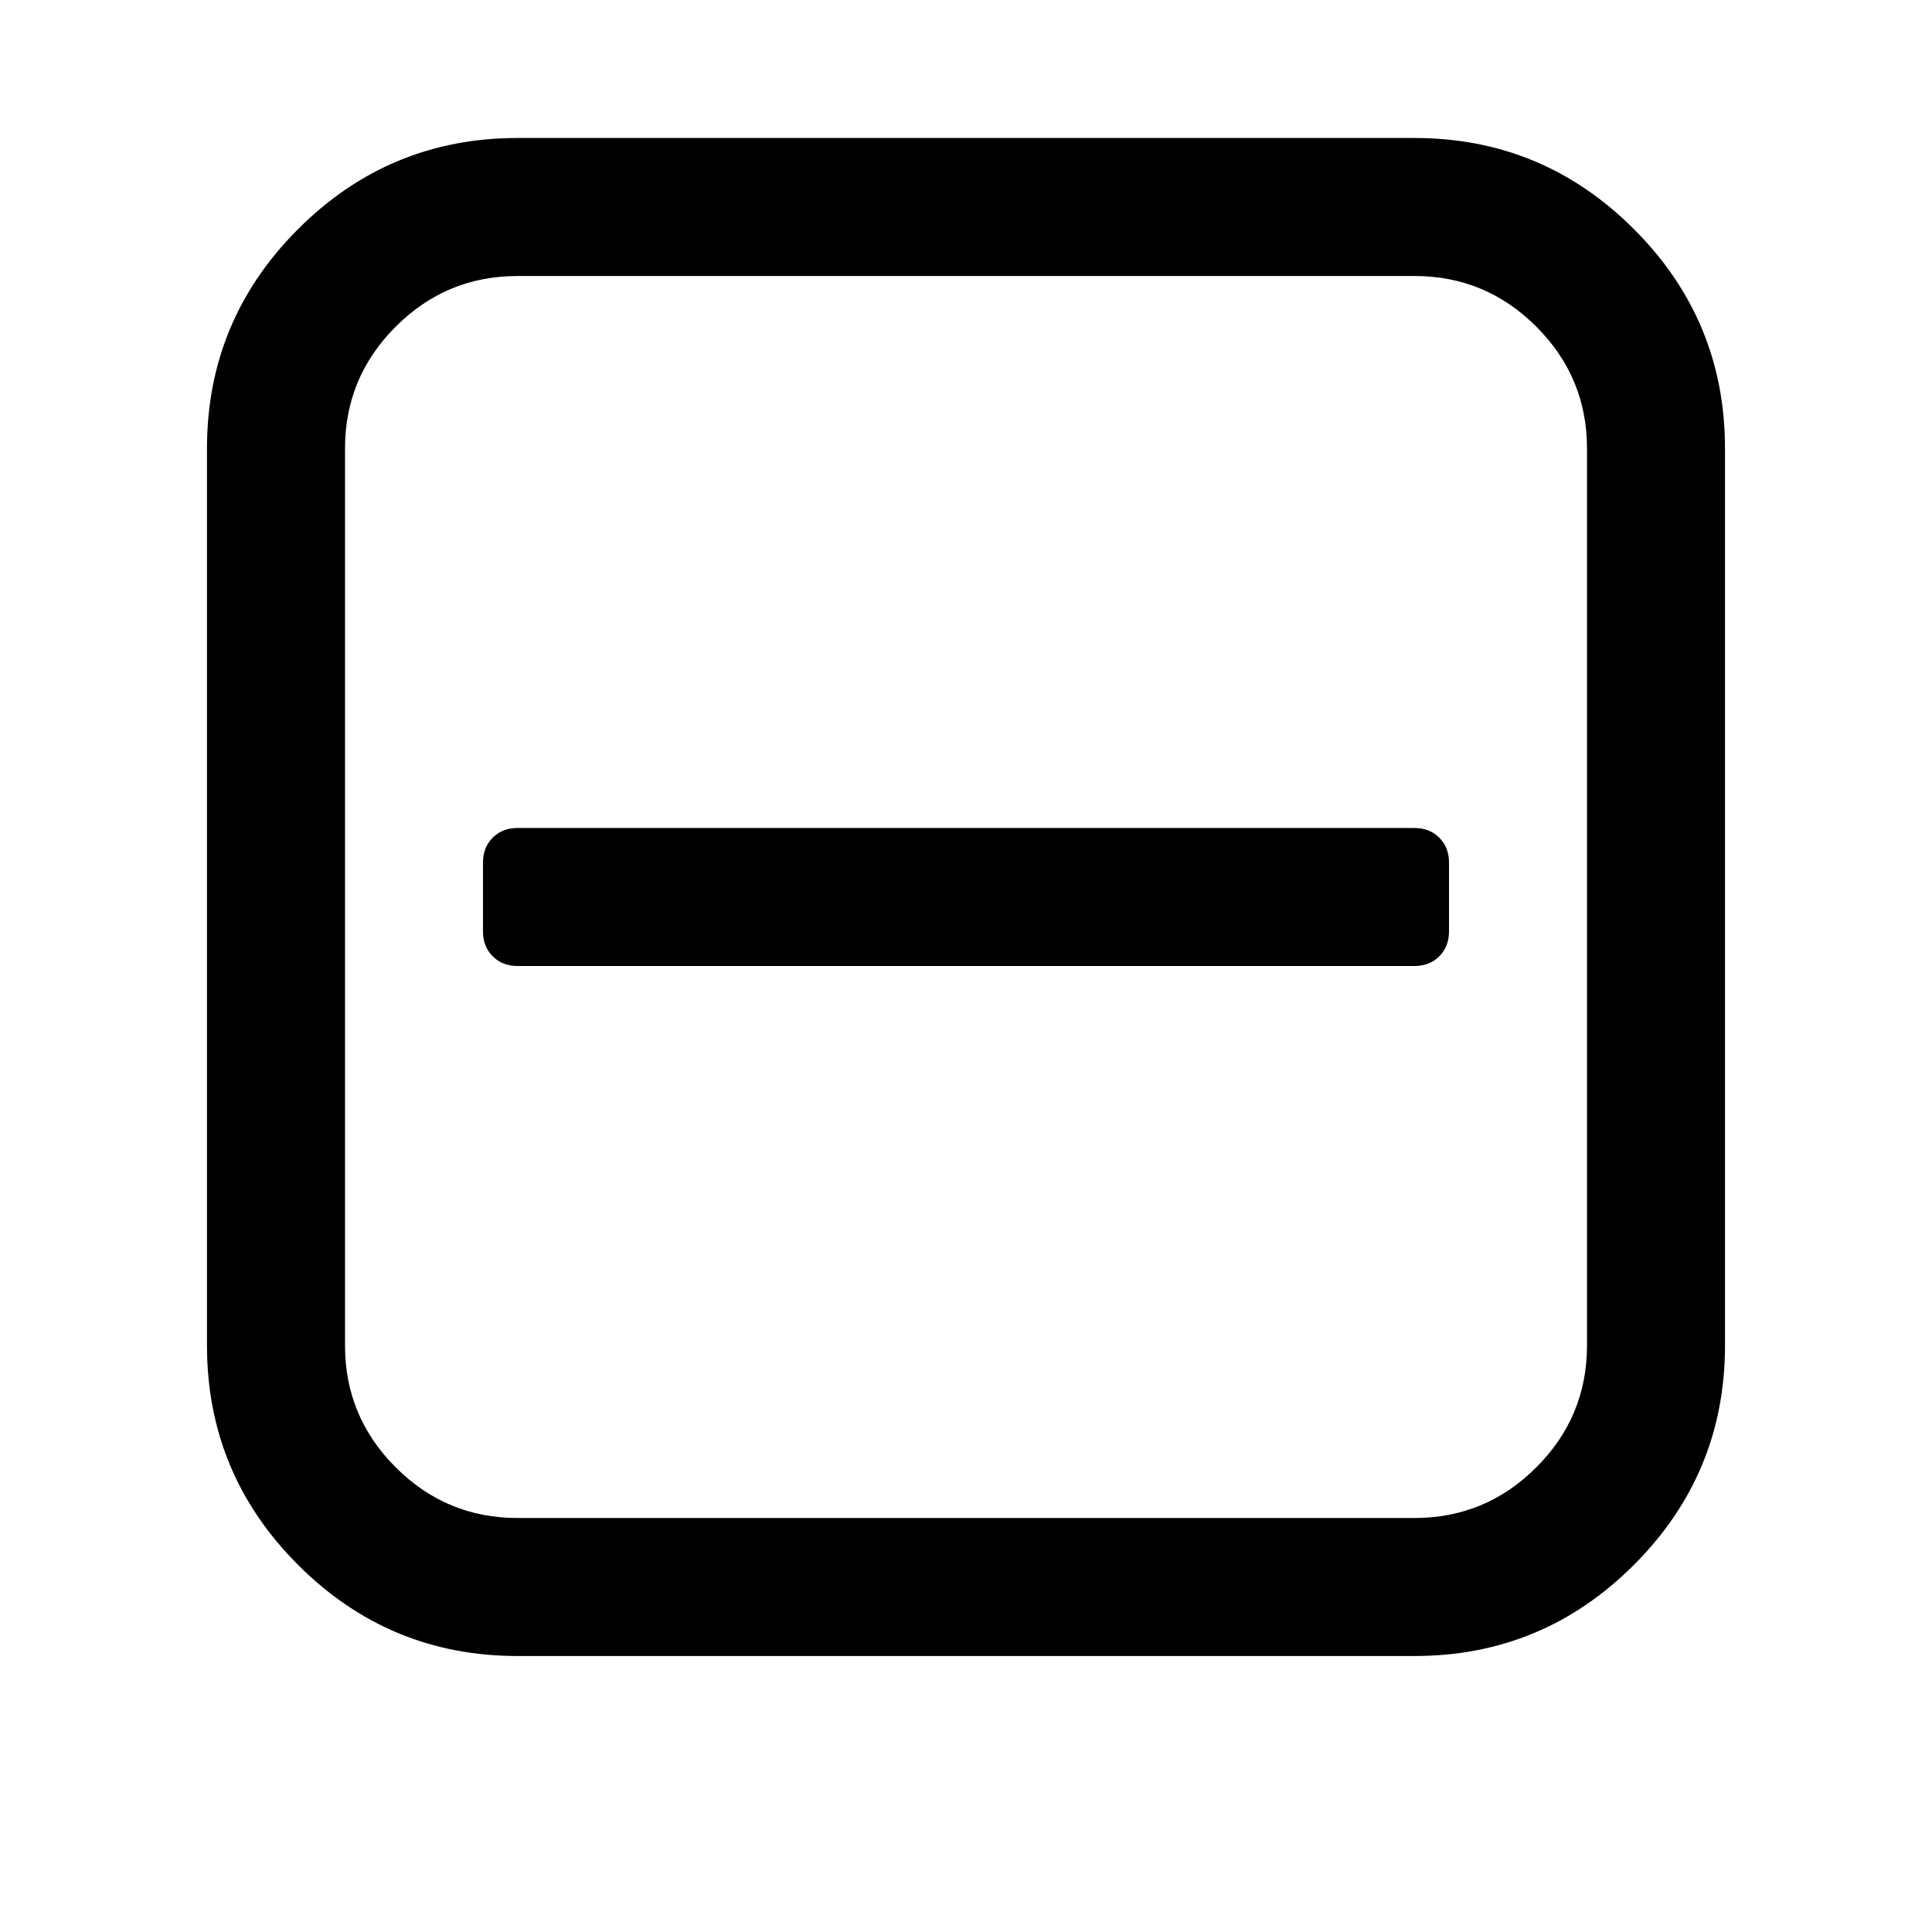 <svg version="1.1" xmlns="http://www.w3.org/2000/svg" width="128" height="128" viewBox="0 0 128 128">
<title>minus-square-o</title>
<path d="M96 57.143v4.571q0 1-0.643 1.643t-1.643 0.643h-59.429q-1 0-1.643-0.643t-0.643-1.643v-4.571q0-1 0.643-1.643t1.643-0.643h59.429q1 0 1.643 0.643t0.643 1.643zM105.143 89.143v-59.429q0-4.714-3.357-8.071t-8.071-3.357h-59.429q-4.714 0-8.071 3.357t-3.357 8.071v59.429q0 4.714 3.357 8.071t8.071 3.357h59.429q4.714 0 8.071-3.357t3.357-8.071zM114.286 29.714v59.429q0 8.5-6.036 14.536t-14.536 6.036h-59.429q-8.5 0-14.536-6.036t-6.036-14.536v-59.429q0-8.5 6.036-14.536t14.536-6.036h59.429q8.5 0 14.536 6.036t6.036 14.536z"></path>
</svg>
